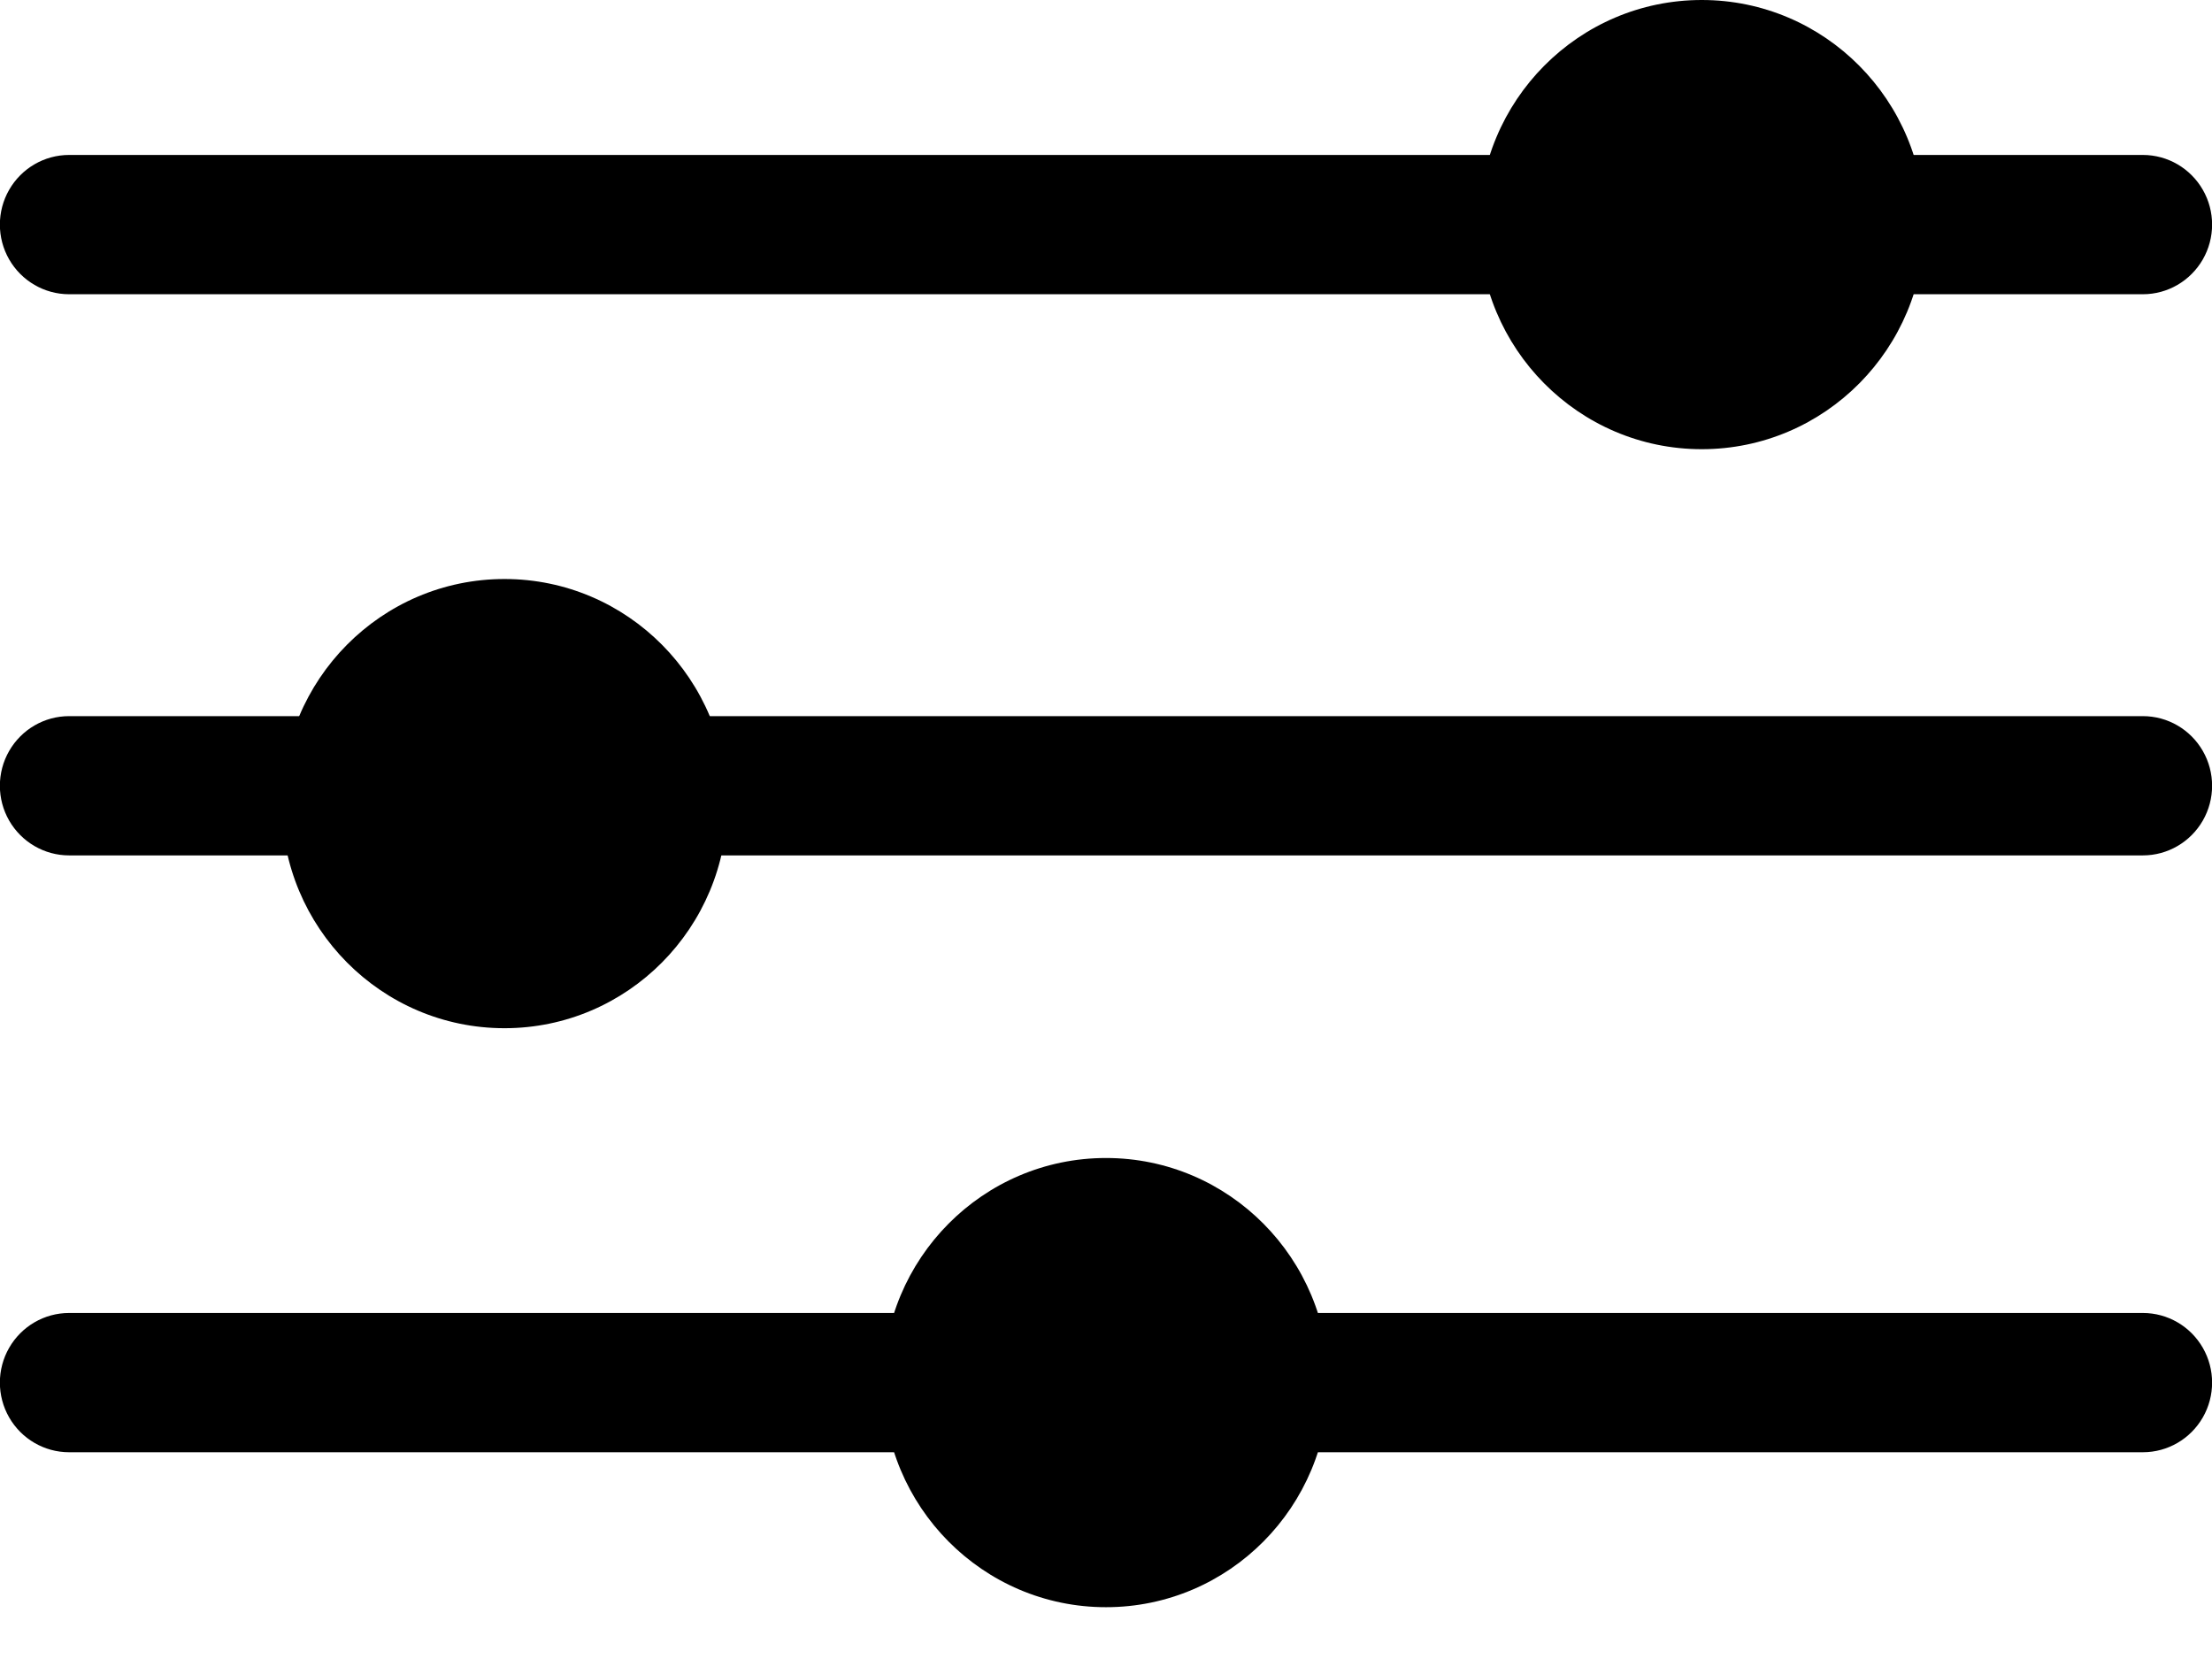<svg width="100" height="75" viewBox="0 0 100 75" fill="none" xmlns="http://www.w3.org/2000/svg">
<g clip-path="url(#clip0_4870_388)">
<path d="M99.585 8.58C99.026 7.608 97.995 7.005 96.876 7.005H3.123C2.005 7.005 0.973 7.608 0.414 8.58C-0.145 9.551 -0.145 10.756 0.414 11.728C0.973 12.699 2.005 13.302 3.123 13.302H96.876C97.995 13.302 99.026 12.699 99.585 11.728C100.144 10.756 100.144 9.551 99.585 8.58Z" fill="black"/>
<path d="M99.585 33.949C99.026 32.977 97.995 32.375 96.876 32.375H3.123C2.005 32.375 0.973 32.977 0.414 33.949C-0.145 34.92 -0.145 36.125 0.414 37.097C0.973 38.068 2.005 38.671 3.123 38.671H96.876C97.995 38.671 99.026 38.068 99.585 37.097C100.144 36.125 100.144 34.92 99.585 33.949Z" fill="black"/>
<path d="M99.585 60.931C99.026 59.959 97.995 59.357 96.876 59.357H3.123C2.005 59.357 0.973 59.959 0.414 60.931C-0.145 61.903 -0.145 63.107 0.414 64.079C0.973 65.051 2.005 65.653 3.123 65.653H96.876C97.995 65.653 99.026 65.051 99.585 64.079C100.144 63.107 100.144 61.903 99.585 60.931Z" fill="black"/>
<path d="M76.933 20.307C82.496 20.307 87.006 15.761 87.006 10.153C87.006 4.546 82.496 0 76.933 0C71.369 0 66.859 4.546 66.859 10.153C66.859 15.761 71.369 20.307 76.933 20.307Z" fill="black"/>
<path d="M22.807 46.483C28.37 46.483 32.88 41.937 32.88 36.329C32.88 30.721 28.37 26.176 22.807 26.176C17.244 26.176 12.734 30.721 12.734 36.329C12.734 41.937 17.244 46.483 22.807 46.483Z" fill="black"/>
<path d="M50 72.658C55.563 72.658 60.073 68.112 60.073 62.505C60.073 56.897 55.563 52.351 50 52.351C44.437 52.351 39.927 56.897 39.927 62.505C39.927 68.112 44.437 72.658 50 72.658Z" fill="black"/>
</g>
<defs>
<clipPath id="clip0_4870_388">
<rect width="100" height="75" fill="white"/>
</clipPath>
</defs>
</svg>
